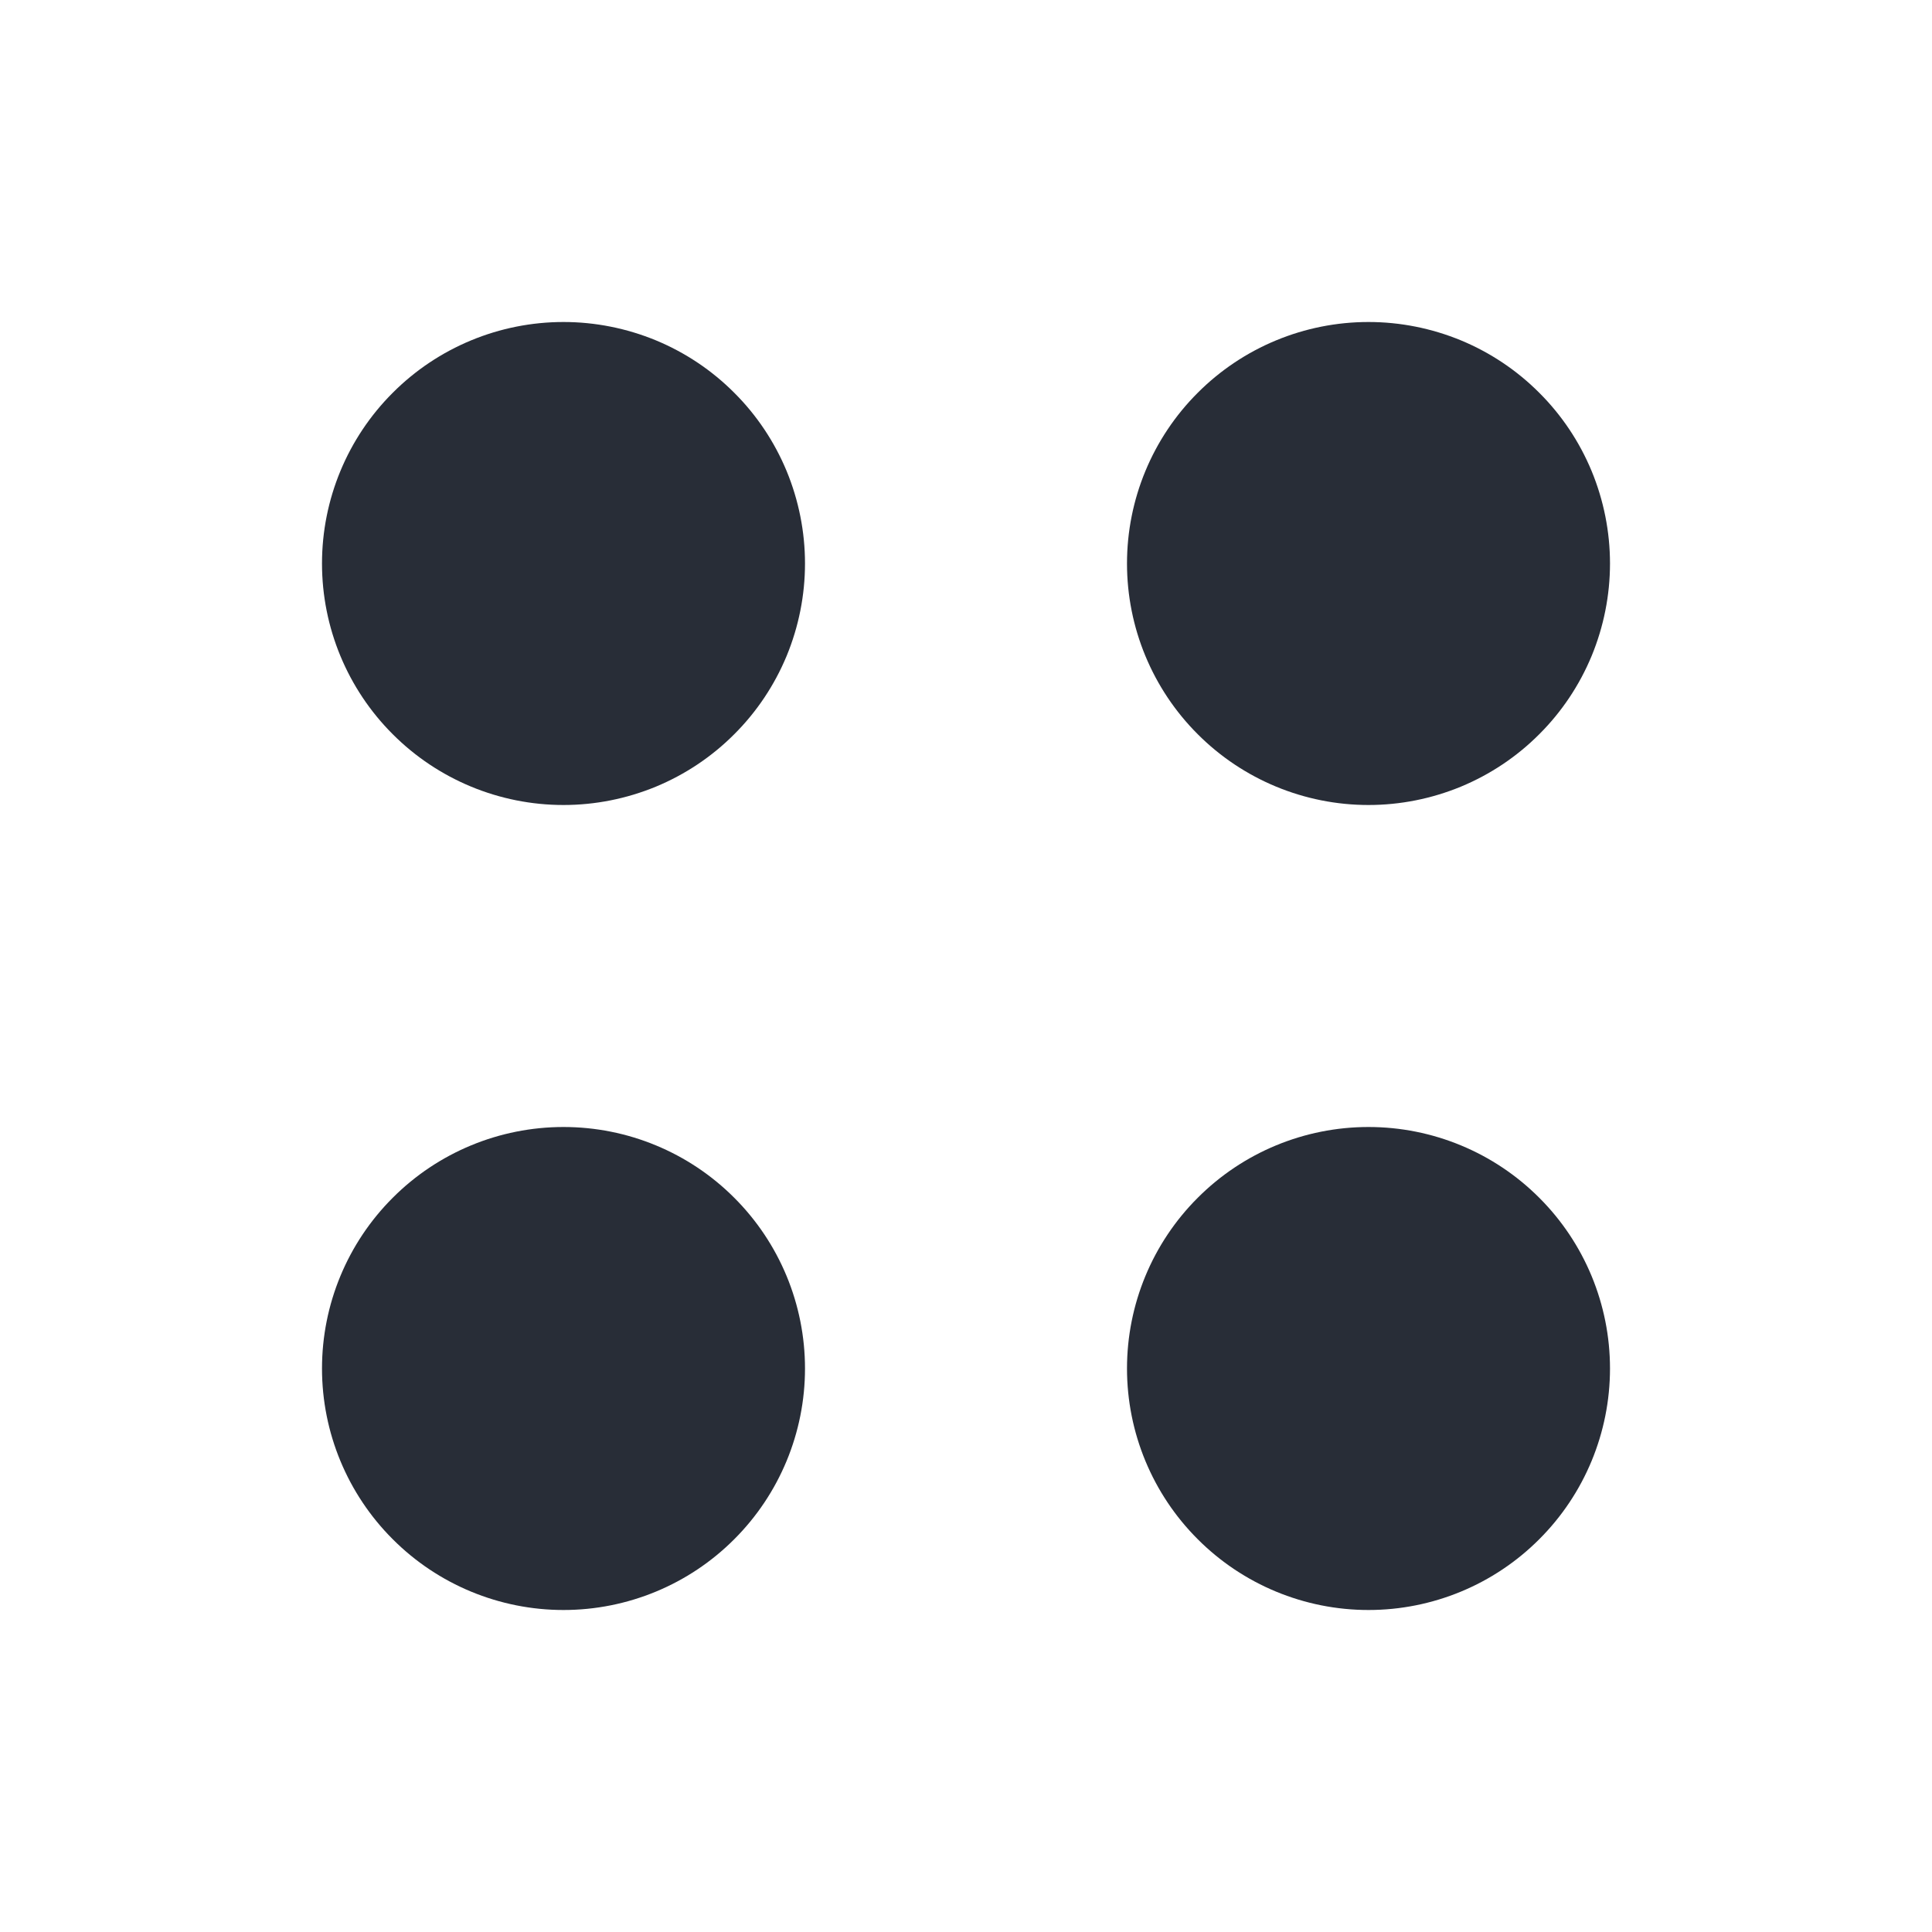 <svg width="24" height="24" viewBox="0 0 24 24" fill="none" xmlns="http://www.w3.org/2000/svg">
<path fill-rule="evenodd" clip-rule="evenodd" d="M7 10C7.394 10 7.784 9.922 8.148 9.772C8.512 9.621 8.843 9.4 9.121 9.121C9.4 8.843 9.621 8.512 9.772 8.148C9.922 7.784 10 7.394 10 7C10 6.606 9.922 6.216 9.772 5.852C9.621 5.488 9.4 5.157 9.121 4.879C8.843 4.6 8.512 4.379 8.148 4.228C7.784 4.078 7.394 4 7 4C6.204 4 5.441 4.316 4.879 4.879C4.316 5.441 4 6.204 4 7C4 7.796 4.316 8.559 4.879 9.121C5.441 9.684 6.204 10 7 10ZM17 10C17.394 10 17.784 9.922 18.148 9.772C18.512 9.621 18.843 9.4 19.121 9.121C19.4 8.843 19.621 8.512 19.772 8.148C19.922 7.784 20 7.394 20 7C20 6.606 19.922 6.216 19.772 5.852C19.621 5.488 19.4 5.157 19.121 4.879C18.843 4.6 18.512 4.379 18.148 4.228C17.784 4.078 17.394 4 17 4C16.204 4 15.441 4.316 14.879 4.879C14.316 5.441 14 6.204 14 7C14 7.796 14.316 8.559 14.879 9.121C15.441 9.684 16.204 10 17 10ZM7 20C7.796 20 8.559 19.684 9.121 19.121C9.684 18.559 10 17.796 10 17C10 16.204 9.684 15.441 9.121 14.879C8.559 14.316 7.796 14 7 14C6.204 14 5.441 14.316 4.879 14.879C4.316 15.441 4 16.204 4 17C4 17.796 4.316 18.559 4.879 19.121C5.441 19.684 6.204 20 7 20ZM17 20C17.796 20 18.559 19.684 19.121 19.121C19.684 18.559 20 17.796 20 17C20 16.204 19.684 15.441 19.121 14.879C18.559 14.316 17.796 14 17 14C16.204 14 15.441 14.316 14.879 14.879C14.316 15.441 14 16.204 14 17C14 17.796 14.316 18.559 14.879 19.121C15.441 19.684 16.204 20 17 20Z" fill="#282D37"/>
</svg>
